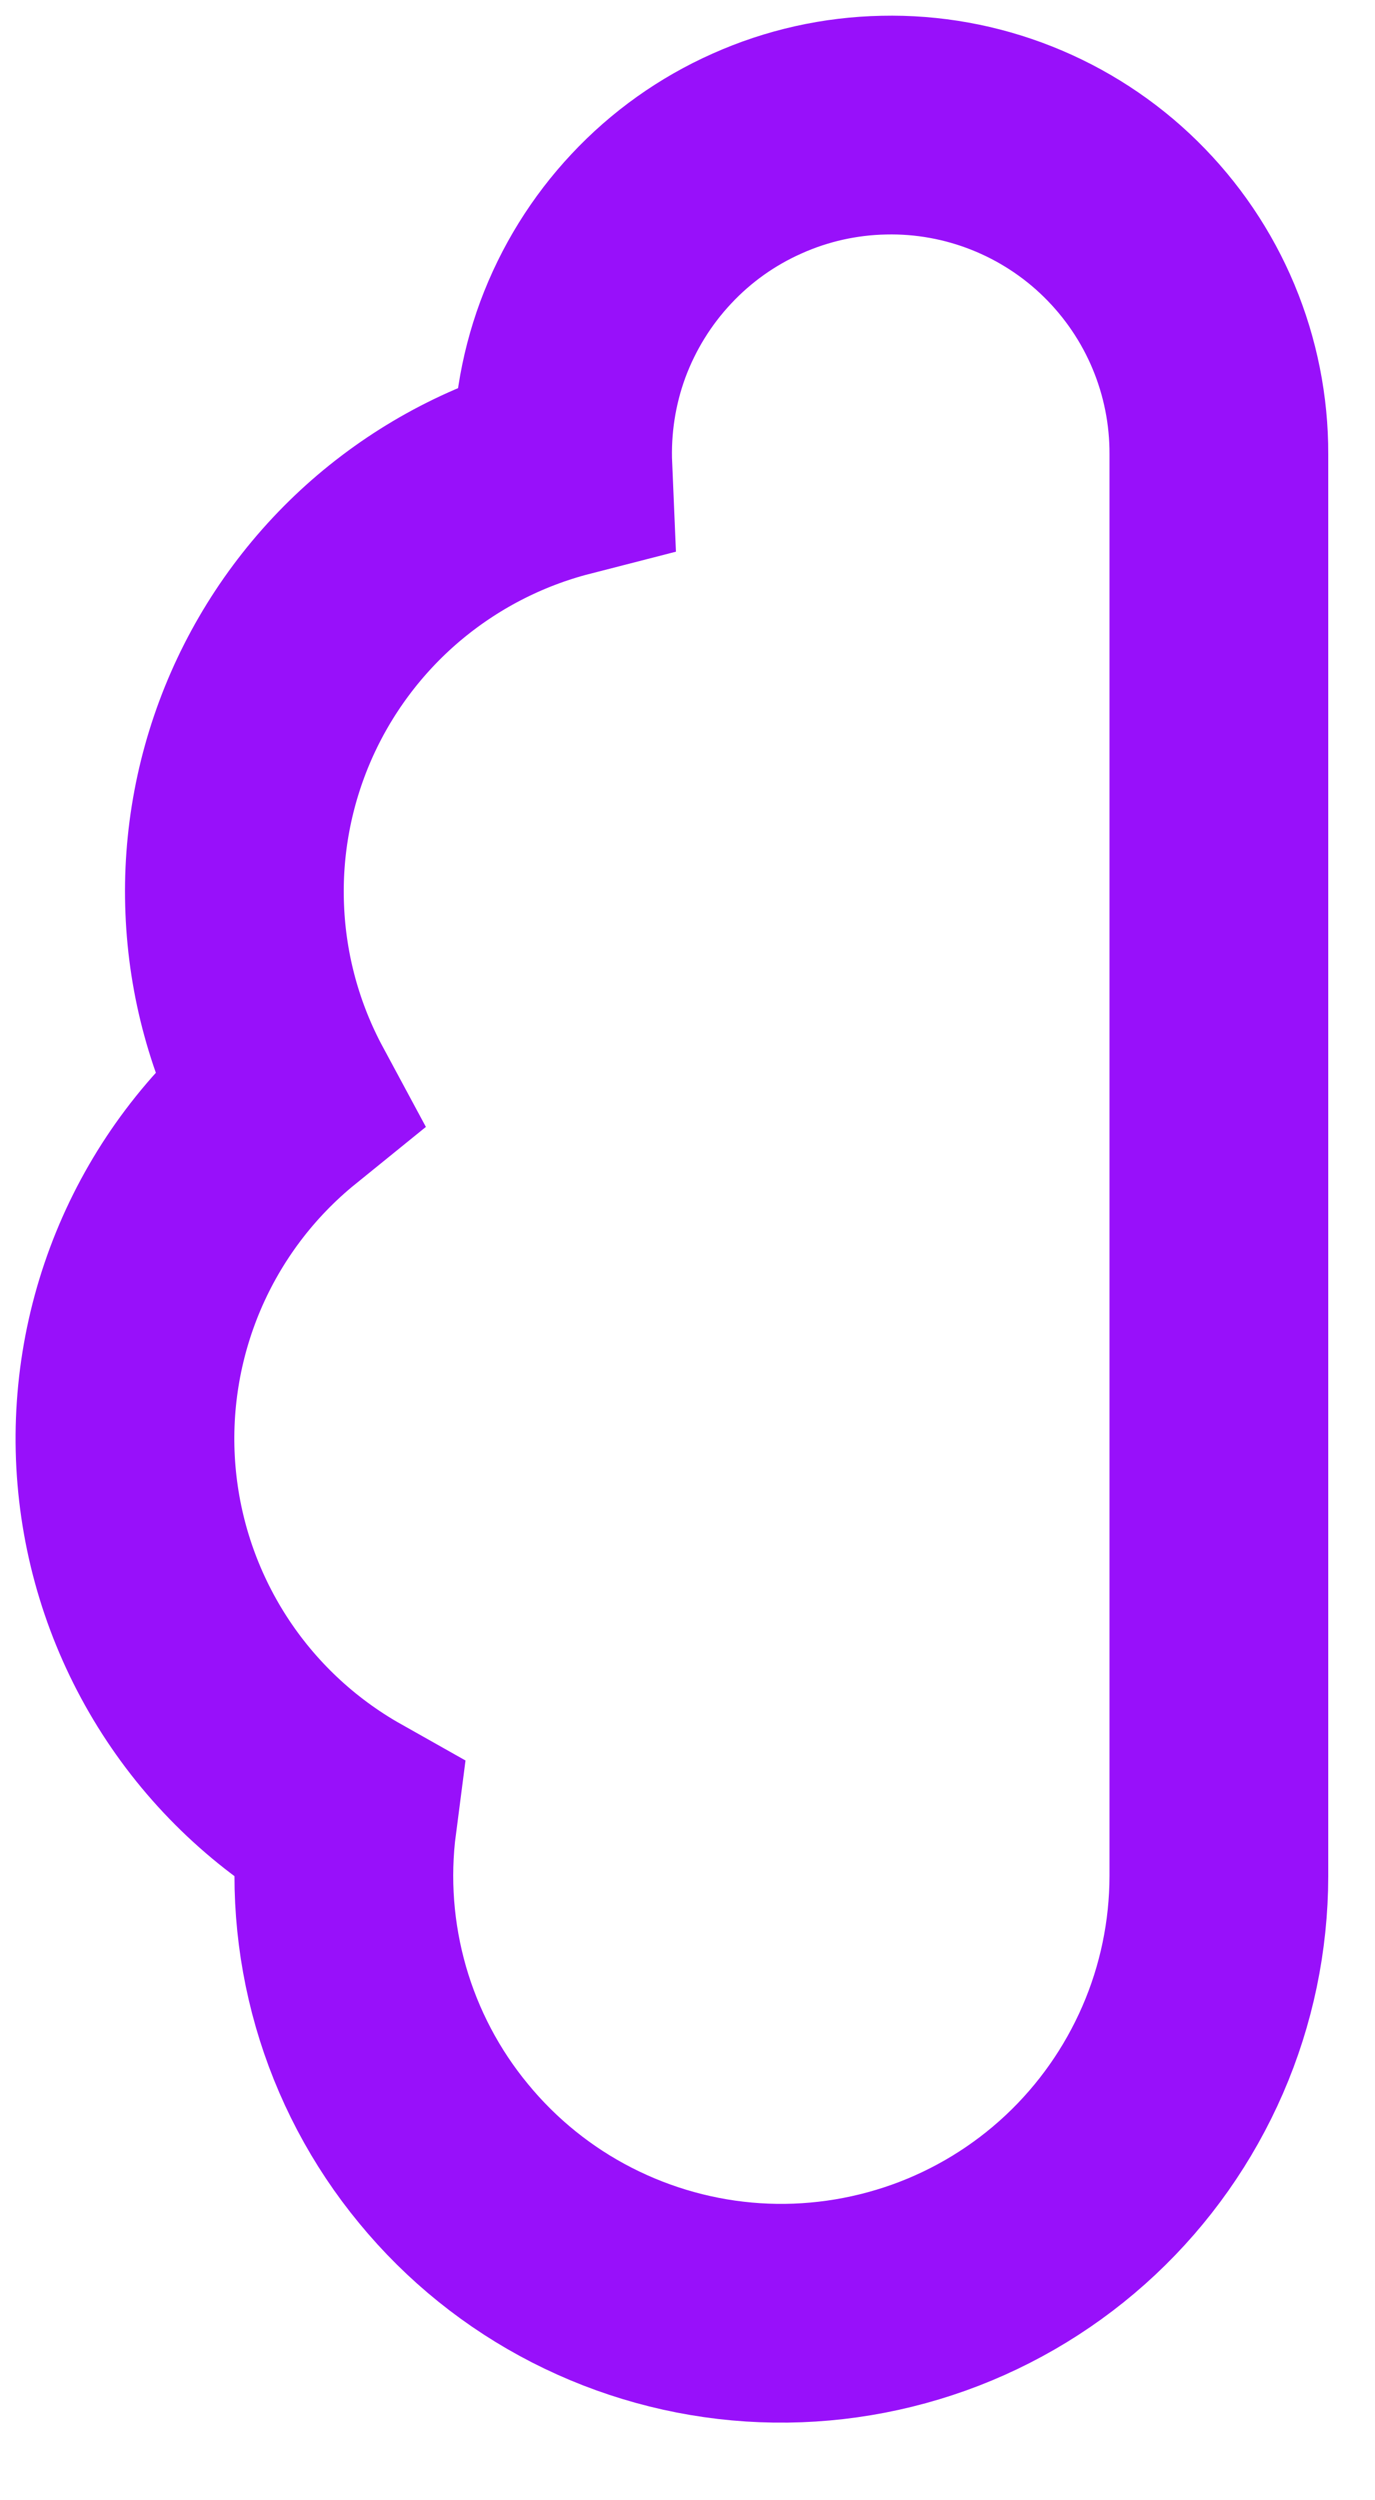 <?xml version="1.0" encoding="utf-8"?>
<svg xmlns="http://www.w3.org/2000/svg" fill="none" height="100%" overflow="visible" preserveAspectRatio="none" style="display: block;" viewBox="0 0 11 20" width="100%">
<path d="M9.751 3.633C9.752 3.283 9.683 2.936 9.548 2.613C9.413 2.29 9.215 1.998 8.965 1.752C8.716 1.507 8.419 1.314 8.094 1.185C7.769 1.056 7.421 0.993 7.071 1.001C6.721 1.008 6.376 1.085 6.057 1.228C5.737 1.37 5.449 1.575 5.21 1.831C4.971 2.086 4.785 2.387 4.663 2.715C4.542 3.043 4.488 3.392 4.503 3.742C3.989 3.874 3.512 4.122 3.107 4.466C2.703 4.81 2.382 5.242 2.169 5.728C1.956 6.215 1.856 6.743 1.878 7.274C1.899 7.804 2.041 8.323 2.293 8.791C1.85 9.15 1.502 9.613 1.279 10.137C1.056 10.662 0.964 11.233 1.012 11.802C1.06 12.37 1.246 12.918 1.554 13.398C1.862 13.878 2.283 14.275 2.78 14.555C2.718 15.03 2.755 15.512 2.887 15.972C3.019 16.431 3.244 16.859 3.549 17.228C3.853 17.598 4.229 17.901 4.655 18.119C5.081 18.337 5.547 18.466 6.024 18.497C6.501 18.528 6.98 18.46 7.431 18.299C7.881 18.138 8.294 17.886 8.643 17.559C8.992 17.232 9.27 16.837 9.461 16.398C9.652 15.959 9.75 15.486 9.751 15.008V3.633Z" id="Vector" stroke="#9810FA" stroke-linecap="round" stroke-width="1.75"/>
</svg>